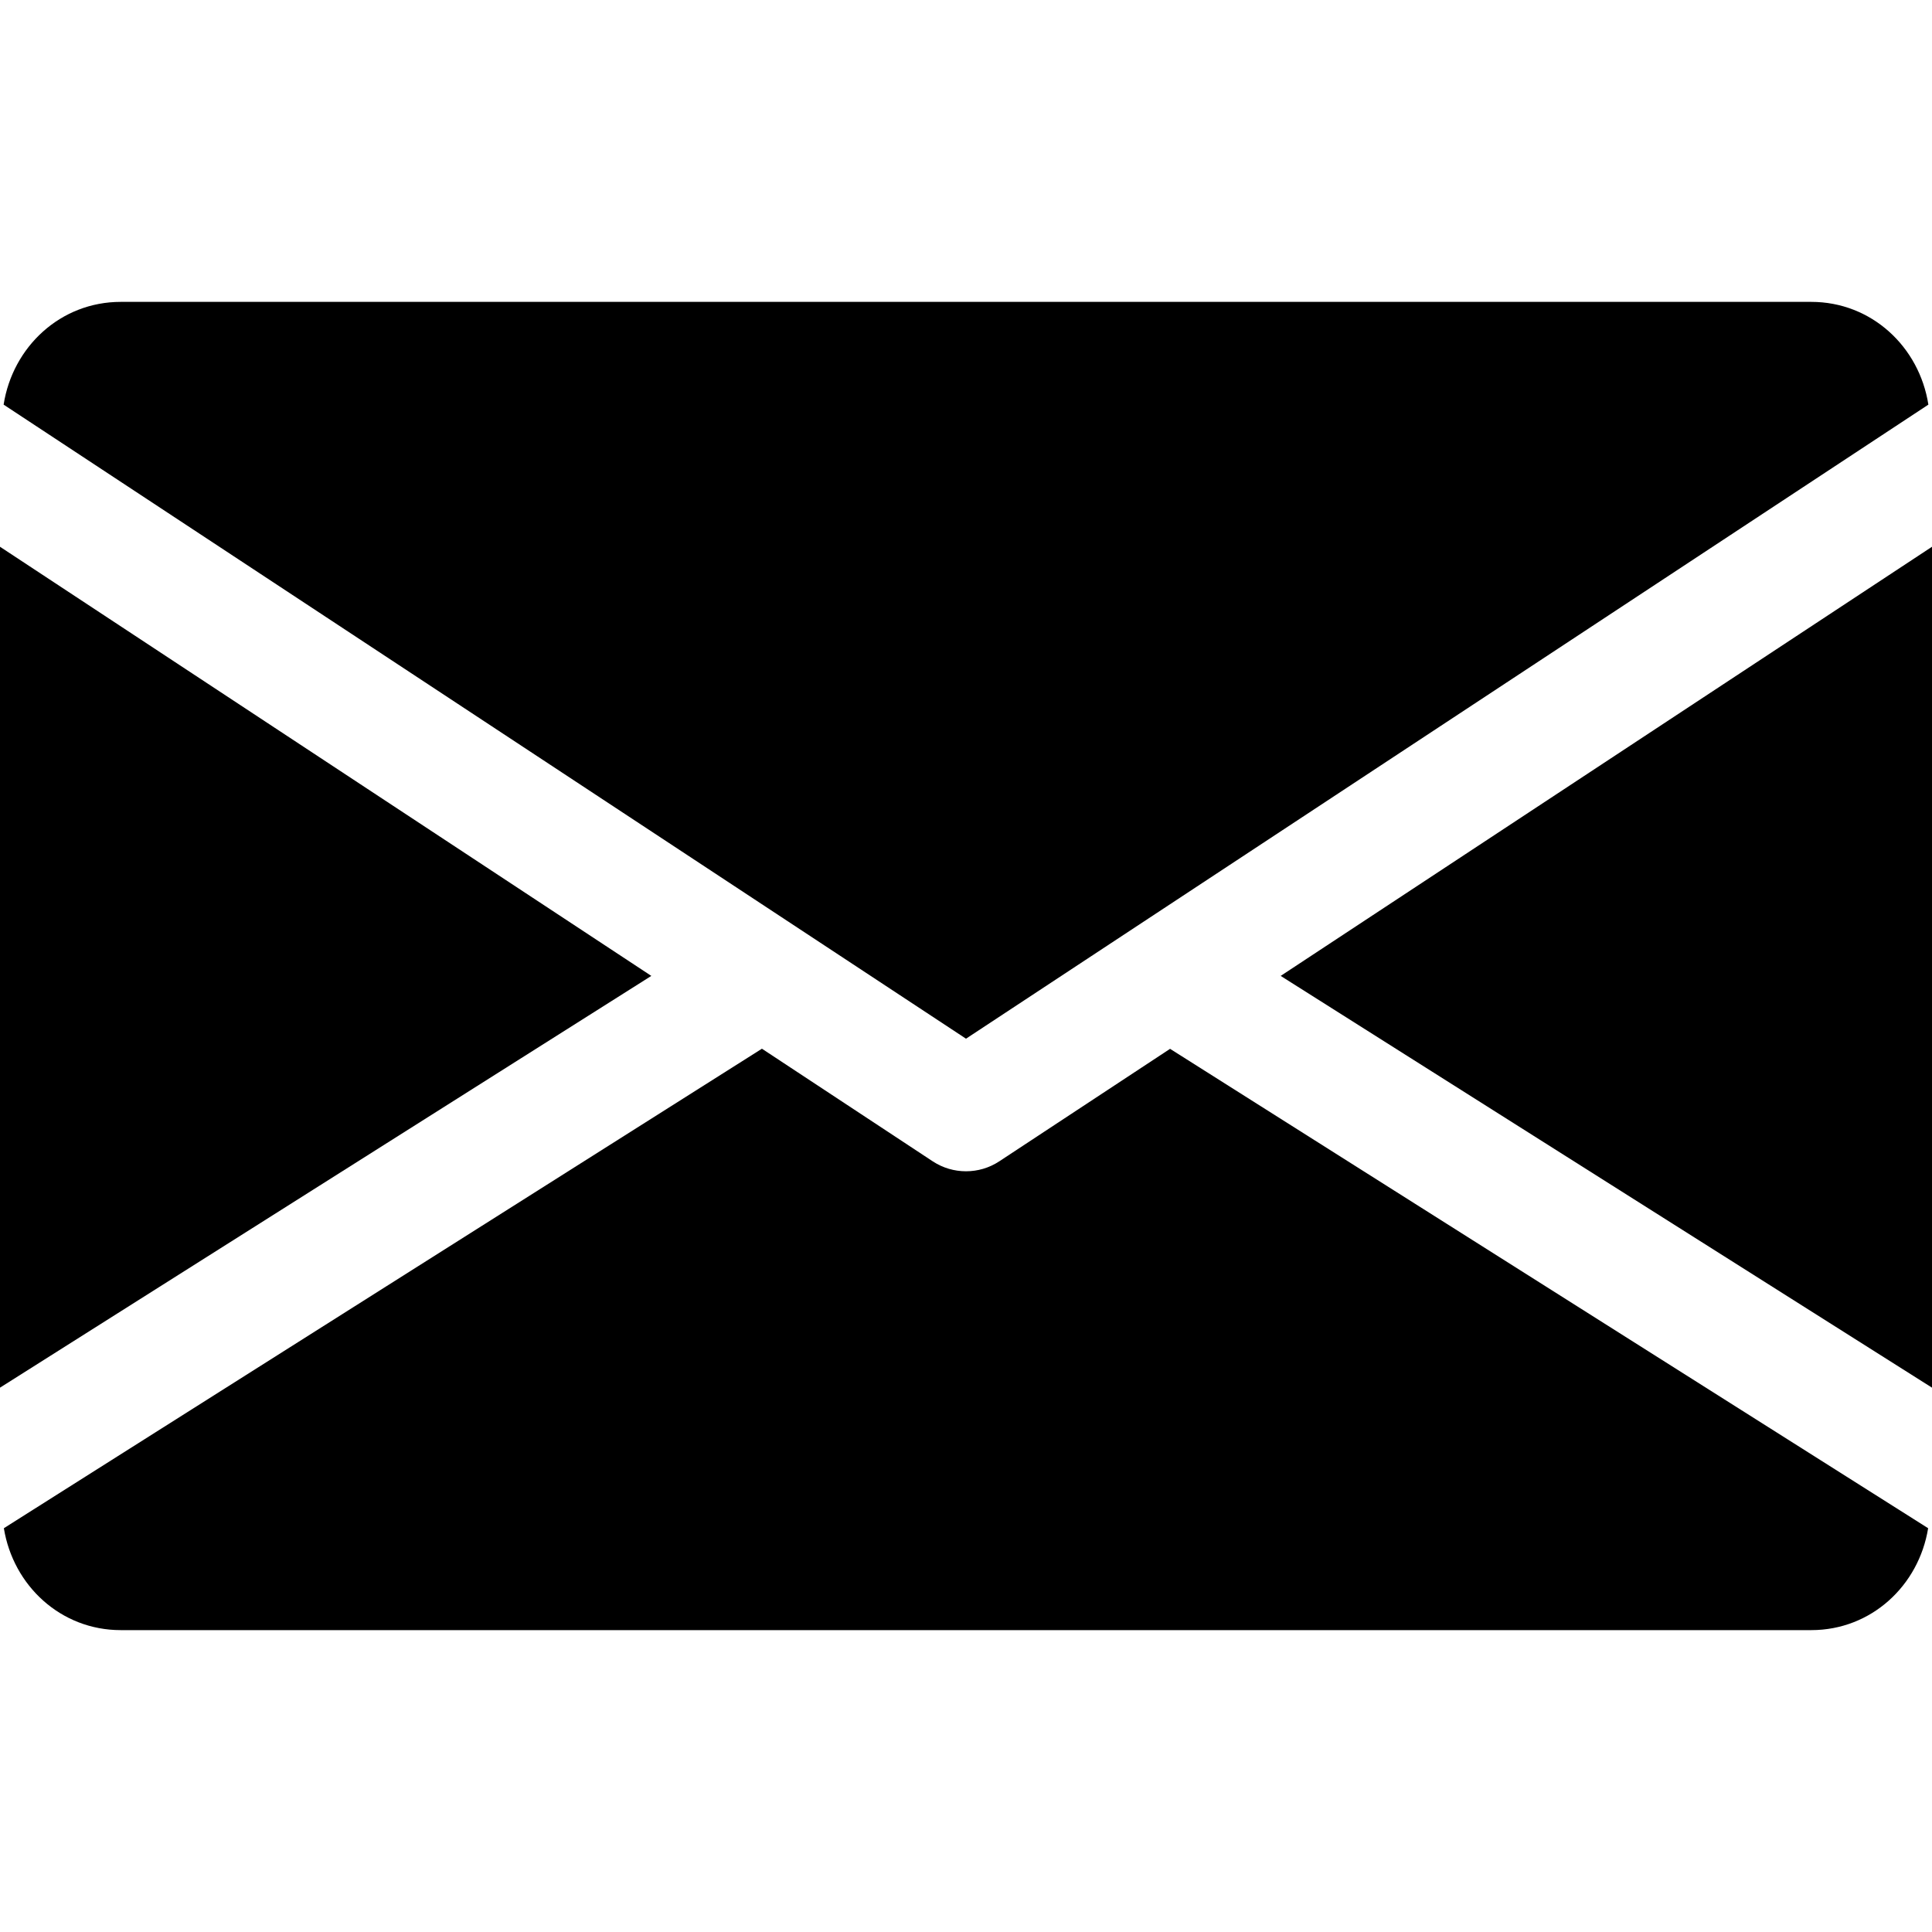 <?xml version="1.0" encoding="iso-8859-1"?>
<svg version="1.1" id="Capa_1" xmlns="http://www.w3.org/2000/svg" xmlns:xlink="http://www.w3.org/1999/xlink" x="0px" y="0px"
	 viewBox="0 0 512 512" style="enable-background:new 0 0 512 512;" xml:space="preserve">
<g>
	<g>
		<polygon points="339.392,258.624 512,367.744 512,144.896 		"/>
	</g>
</g>
<g>
	<g>
		<polygon points="0,144.896 0,367.744 172.608,258.624 		"/>
	</g>
</g>
<g>
	<g>
		<path d="M480,80H32C16.032,80,3.36,91.904,0.96,107.232L256,275.264l255.04-168.032C508.64,91.904,495.968,80,480,80z"/>
	</g>
</g>
<g>
	<g>
		<path d="M310.08,277.952l-45.28,29.824c-2.688,1.76-5.728,2.624-8.8,2.624c-3.072,0-6.112-0.864-8.8-2.624l-45.28-29.856
			L1.024,404.992C3.488,420.192,16.096,432,32,432h448c15.904,0,28.512-11.808,30.976-27.008L310.08,277.952z"/>
	</g>
</g>
<g>
</g>
<g>
</g>
<g>
</g>
<g>
</g>
<g>
</g>
<g>
</g>
<g>
</g>
<g>
</g>
<g>
</g>
<g>
</g>
<g>
</g>
<g>
</g>
<g>
</g>
<g>
</g>
<g>
</g>
</svg>
